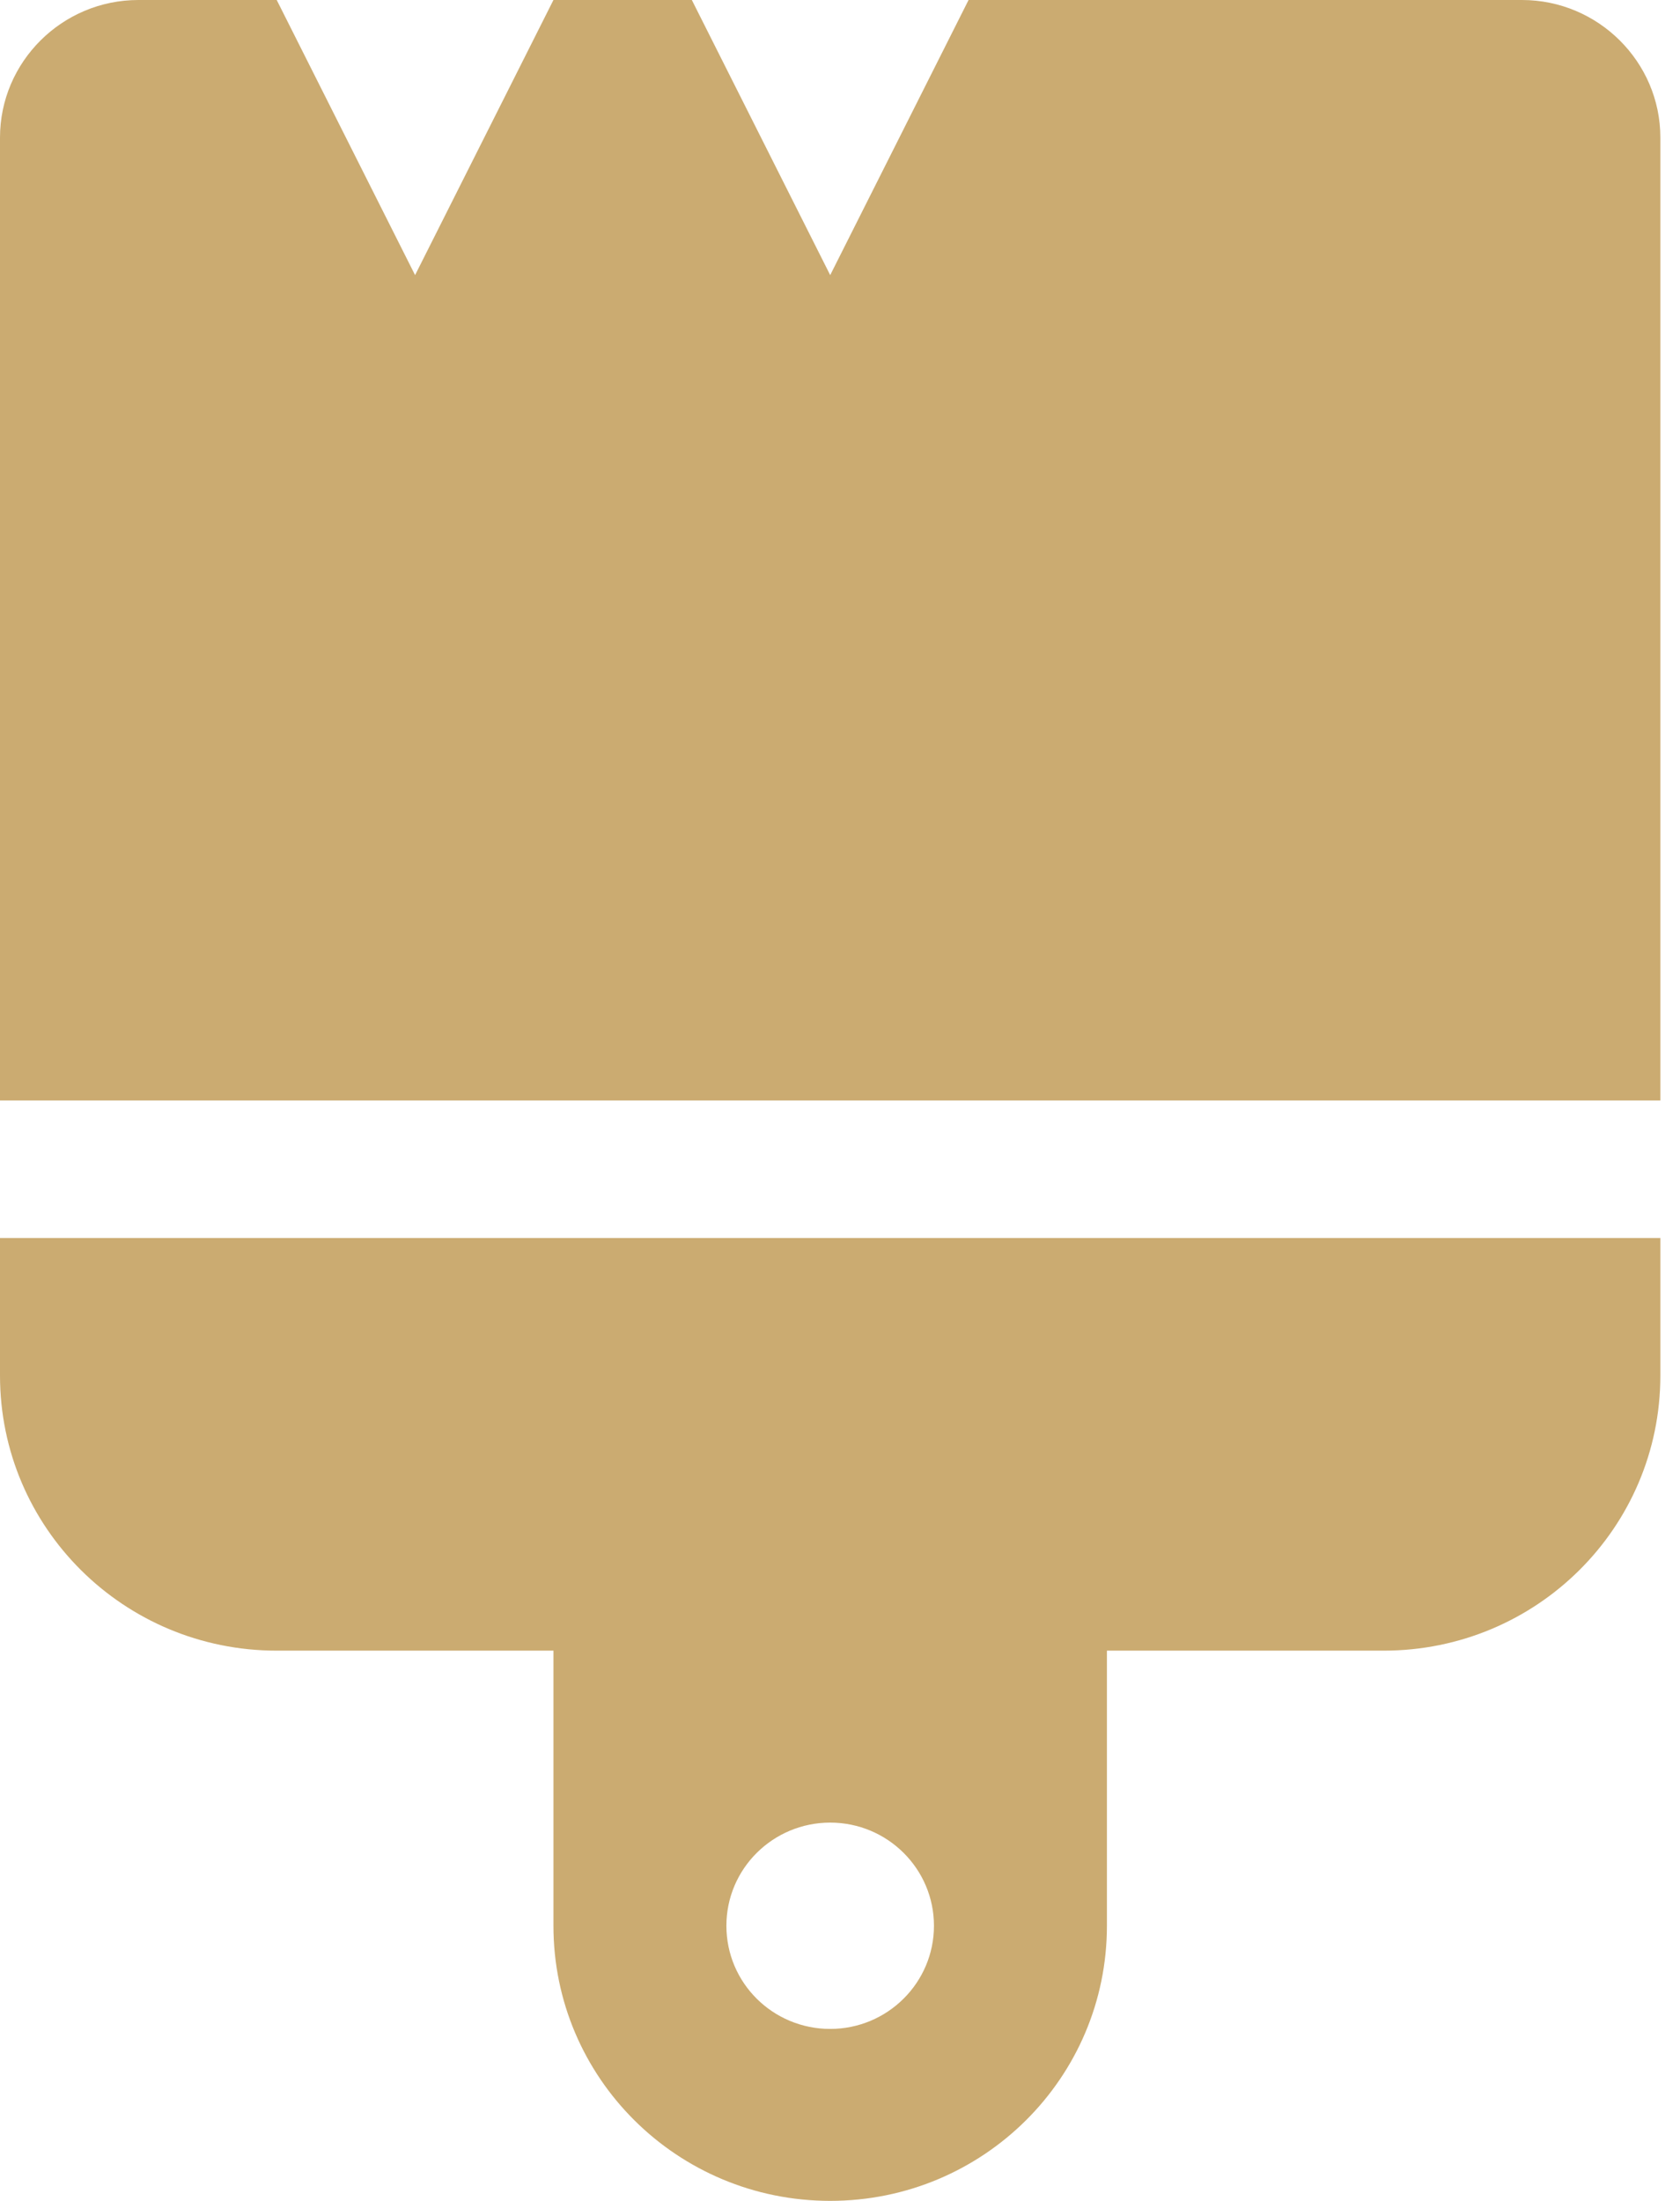 <?xml version="1.0" encoding="UTF-8"?>
<svg xmlns="http://www.w3.org/2000/svg" xmlns:xlink="http://www.w3.org/1999/xlink" width="42px" height="55px" viewBox="0 0 42 55" version="1.1">
  <g id="Homepage-V2" stroke="none" stroke-width="1" fill="none" fill-rule="evenodd">
    <g id="Desktop-opt" transform="translate(-247, -2242)" fill="#CBAB71" fill-rule="nonzero">
      <g id="Group-17" transform="translate(244.5, 1876)">
        <g id="Group-2" transform="translate(0.5, 89)">
          <g id="8665135_brush_paint_icon" transform="translate(2, 277)">
            <path d="M0,34.375 C0,38.176 3.094,41.25 6.918,41.25 L13.836,41.25 L13.836,48.125 C13.836,51.926 16.93,55 20.755,55 C24.579,55 27.673,51.926 27.673,48.125 L27.673,41.25 L34.591,41.25 C38.416,41.25 41.509,38.176 41.509,34.375 L41.509,30.938 L0,30.938 L0,34.375 Z M20.755,45.547 C22.187,45.547 23.349,46.702 23.349,48.125 C23.349,49.548 22.187,50.703 20.755,50.703 C19.322,50.703 18.16,49.554 18.16,48.125 C18.16,46.696 19.328,45.547 20.755,45.547 Z M38.05,0 L24.214,0 L20.755,6.875 L17.296,0 L13.836,0 L10.377,6.875 L6.918,0 L3.459,0 C1.554,0 0,1.545 0,3.438 L0,27.5 L41.509,27.5 L41.509,3.438 C41.509,1.545 39.953,0 38.05,0 Z" id="Shape"></path>
          </g>
        </g>
      </g>
    </g>
  </g>
</svg>
